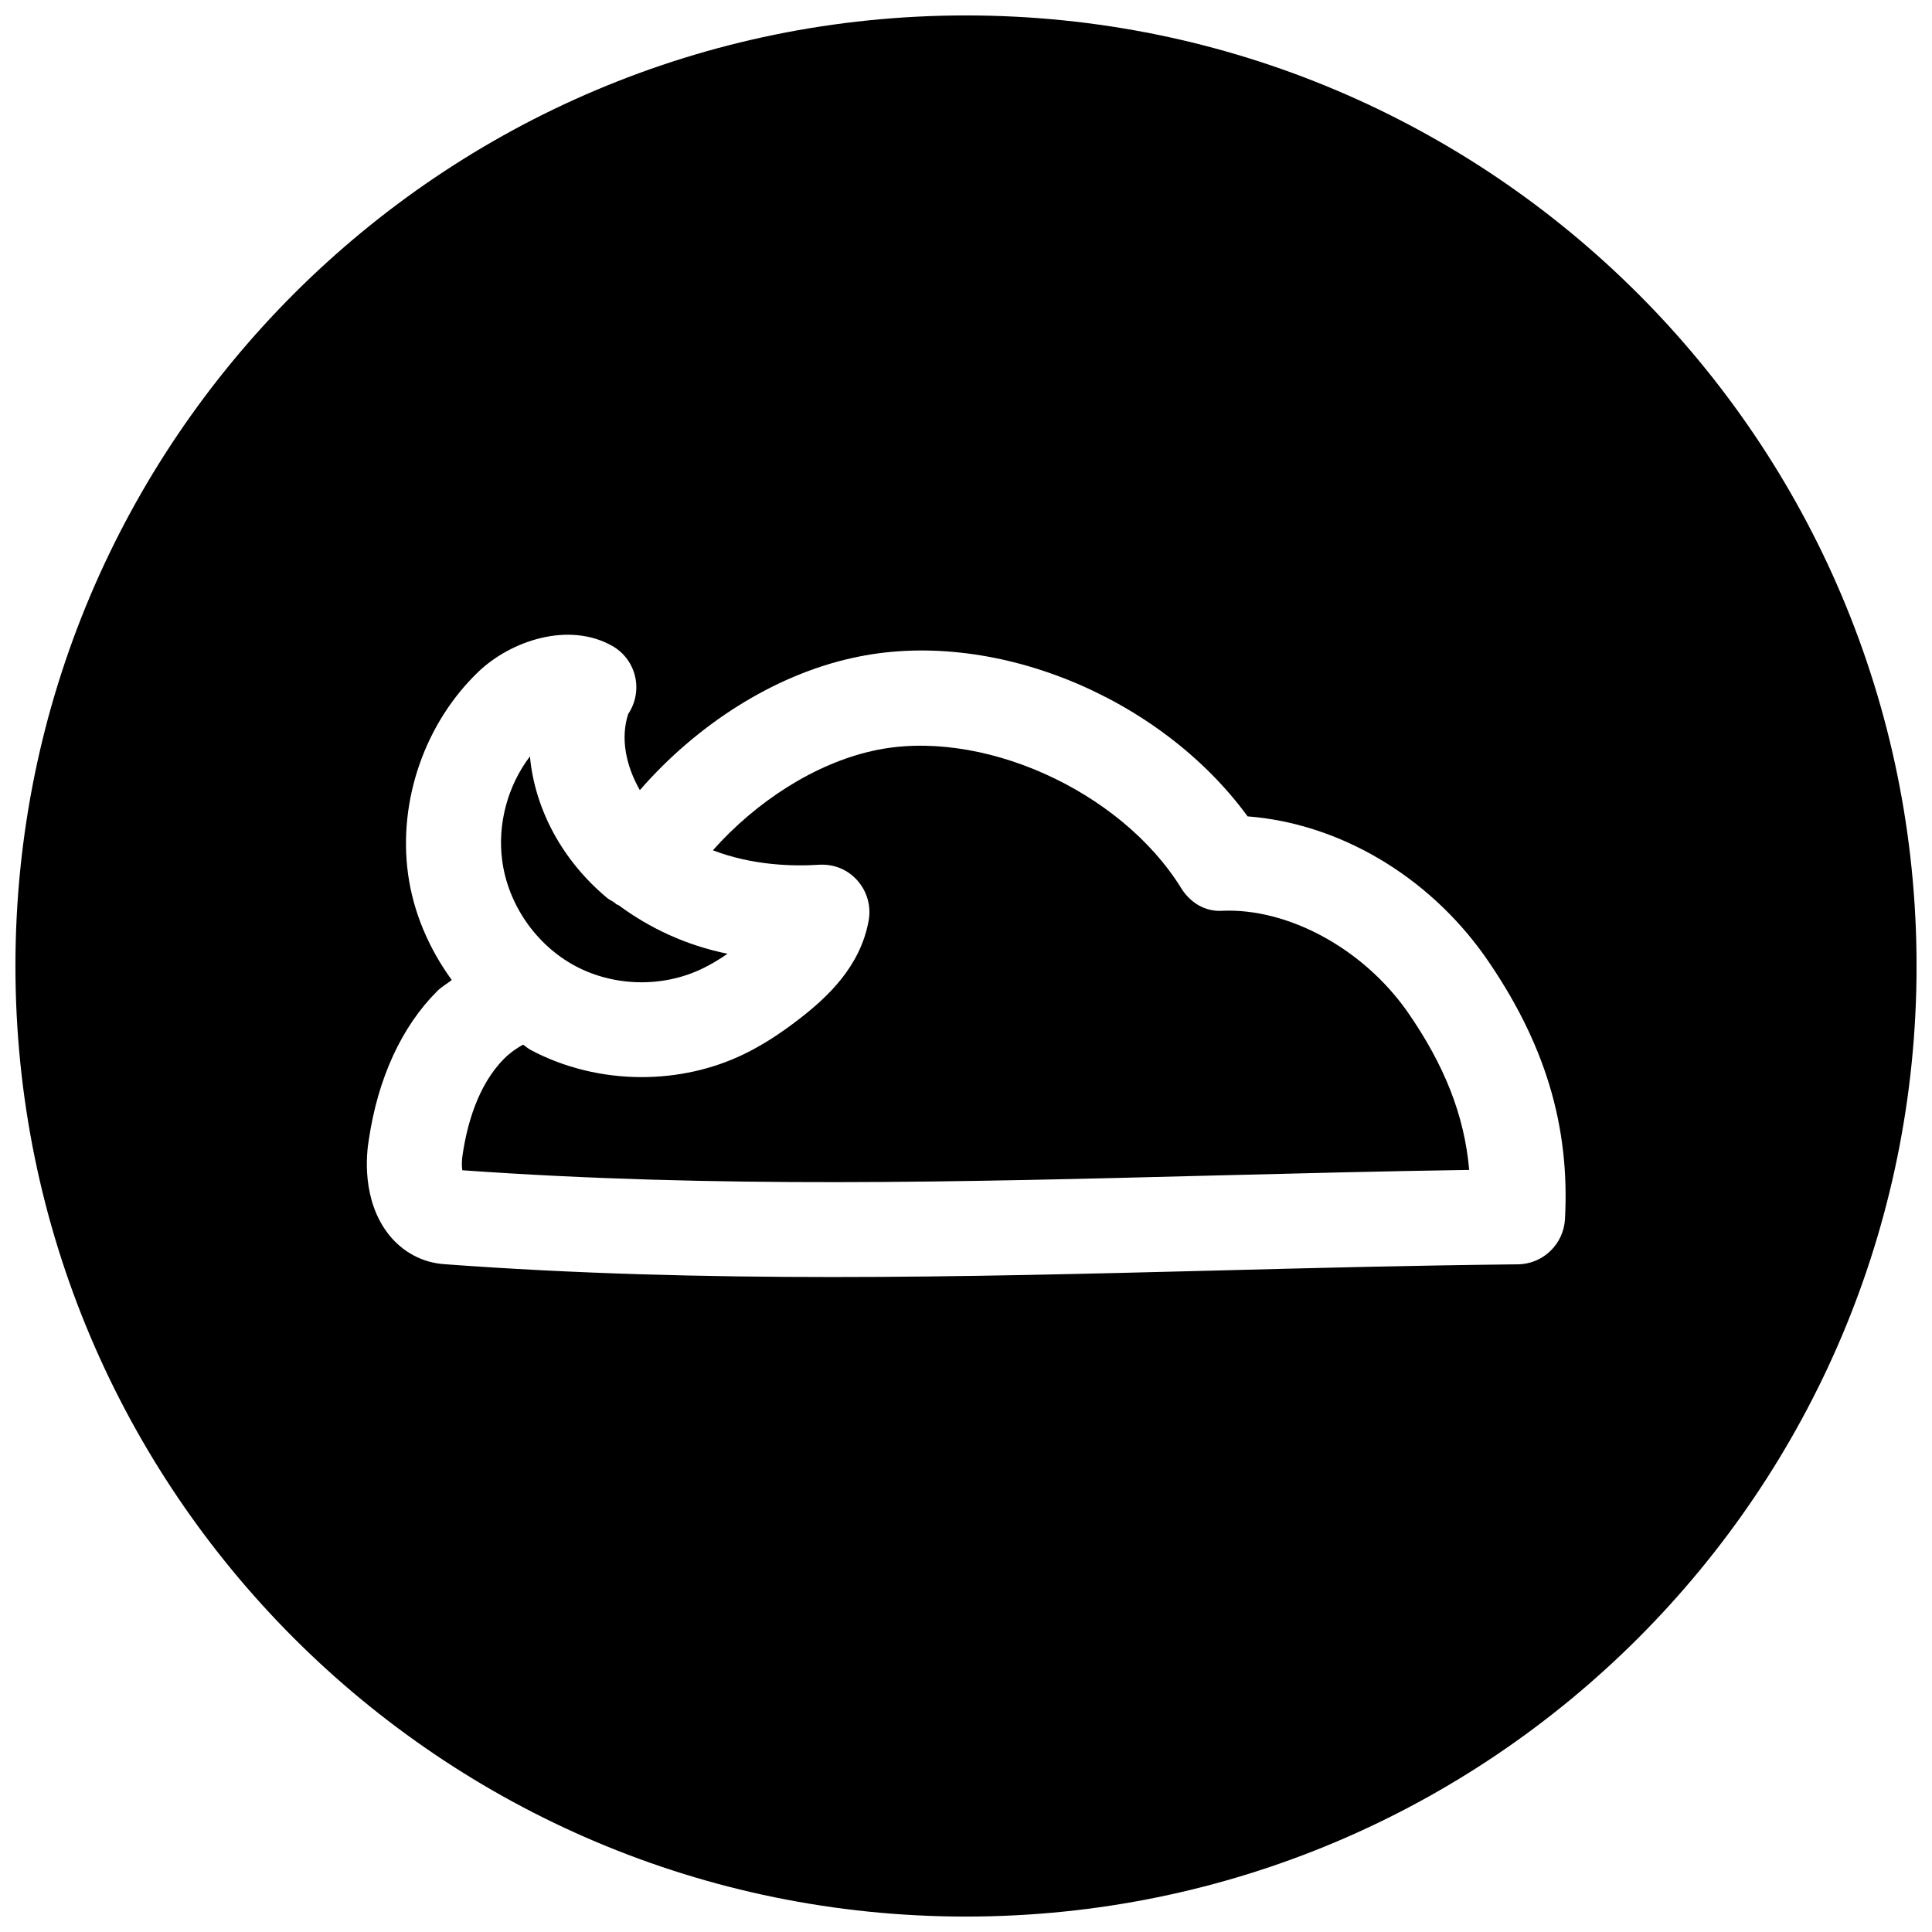 <?xml version="1.0" encoding="UTF-8"?>
<!-- Uploaded to: SVG Repo, www.svgrepo.com, Generator: SVG Repo Mixer Tools -->
<svg width="800px" height="800px" version="1.1" viewBox="144 144 512 512" xmlns="http://www.w3.org/2000/svg">
 <defs>
  <clipPath id="a">
   <path d="m148.09 148.09h503.81v503.81h-503.81z"/>
  </clipPath>
 </defs>
 <path d="m468.04 385.36c-4.66 0.348-8.629-2.172-10.988-5.953-16.121-26.102-53.496-42.789-81.742-36.43-15.336 3.402-30.828 13.352-42.383 26.355 10.422 4.031 21.379 4.281 27.992 3.84 4.094-0.25 7.652 1.227 10.266 4.125 2.582 2.898 3.715 6.801 3.023 10.645-2.176 12.156-10.863 20.246-18.203 25.945-5.352 4.16-10.074 7.148-14.859 9.48-8.41 4.062-17.73 6.078-27.082 6.078-10.234 0-20.531-2.426-29.566-7.273-0.691-0.379-1.227-0.945-1.891-1.324-1.762 0.977-3.465 2.172-4.945 3.652-7.082 7.055-9.914 17.727-11.051 25.441-0.281 1.637-0.25 3.086-0.094 4.188 67.133 4.785 131.37 3.148 199.32 1.387 22.355-0.566 44.84-1.133 67.512-1.48-1.258-14.453-6.551-27.836-16.469-42.066-11.871-16.785-31.645-27.301-48.84-26.609z"/>
 <g clip-path="url(#a)">
  <path d="m400 148.09c-139.12 0-251.91 112.79-251.91 251.91 0 139.11 112.79 251.91 251.91 251.91 139.11 0 251.91-112.79 251.91-251.91-0.004-139.12-112.79-251.91-251.91-251.91zm146.23 330.97c-26.828 0.285-53.371 0.945-79.727 1.637-33.504 0.852-67.574 1.73-101.99 1.73-33.977 0-68.266-0.852-102.71-3.402-5.762-0.379-11.02-3.148-14.738-7.809-7.305-9.195-5.953-21.602-5.32-25.191 2.391-16.215 8.656-29.91 18.102-39.355 1.164-1.164 2.613-1.953 3.871-2.961-6.047-8.312-10.203-17.949-11.586-28.117-2.644-19.43 4.473-39.957 18.609-53.531 8.598-8.25 23.961-13.445 35.551-6.863 3.148 1.793 5.352 4.848 6.078 8.375 0.691 3.336 0 6.832-1.891 9.637-2.078 6.359-0.66 13.633 3.086 20.18 15.113-17.352 35.426-30.418 56.301-35.016 36.777-8.281 81.398 10.012 104.76 41.973 24.121 1.859 47.734 15.648 62.914 37.125 15.84 22.703 22.547 44.809 21.191 69.684-0.41 6.613-5.856 11.844-12.5 11.906z"/>
 </g>
 <path d="m296.4 399.97c10.359 5.539 23.301 5.793 33.785 0.691 2.078-1.008 4.25-2.266 6.613-3.906-10.957-2.234-20.625-6.769-28.875-12.879-0.188-0.125-0.375-0.125-0.566-0.219-0.156-0.094-0.25-0.285-0.406-0.379-0.602-0.473-1.355-0.754-1.953-1.227-12.094-10.047-19.273-23.711-20.562-37.598-5.918 7.809-8.66 17.98-7.336 27.711 1.574 11.586 8.973 22.262 19.301 27.805z"/>
</svg>